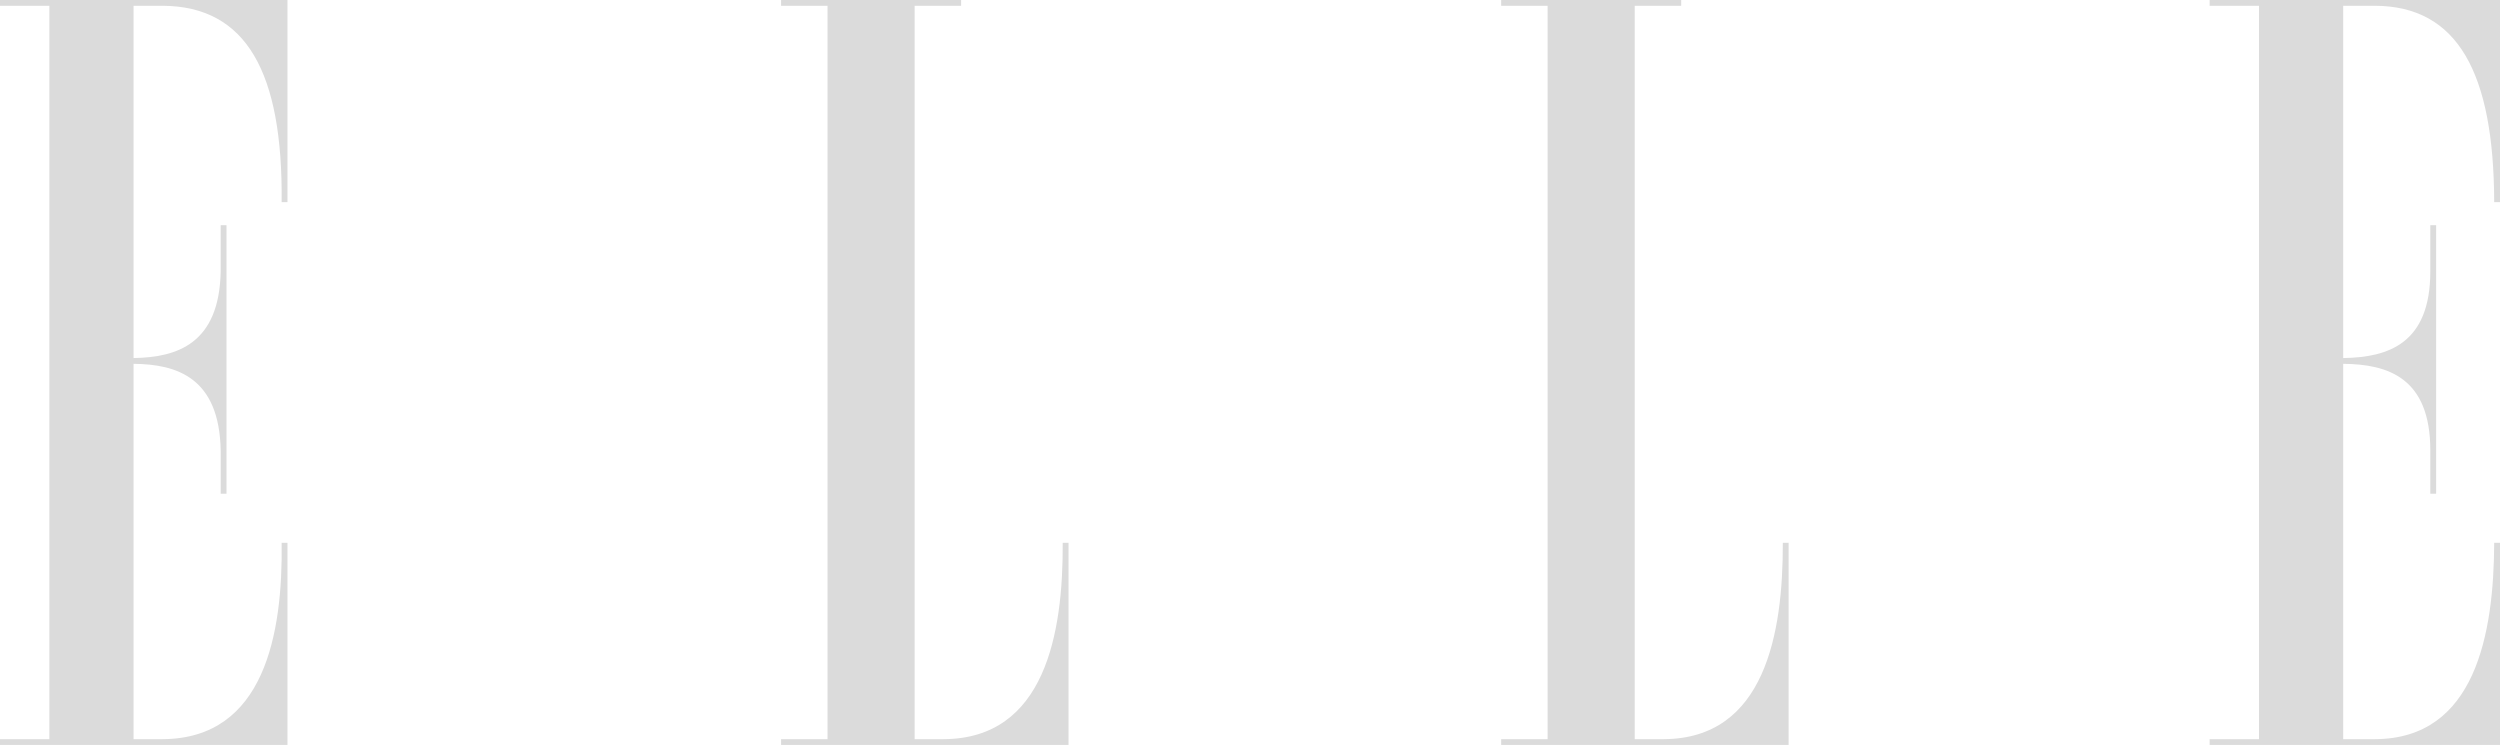 <svg width="198" height="59" fill="none" xmlns="http://www.w3.org/2000/svg"><path d="M76.118 0H61.861v.457h3.68v58.086h-3.68V59h22.766V42.992h-.46c.039 7.17-1.399 15.508-9.428 15.55h-2.3V.458h3.68V0zm-58.18 17.837h-.46v3.66c-.106 5.738-3.46 6.81-6.9 6.86V.457h2.3c6.65.038 9.524 5.28 9.429 15.55h.46V0H0v.457h3.91v58.086H0V59h22.767V42.992h-.46c.095 7.17-1.342 15.508-9.429 15.55h-2.3V28.815c3.44.029 6.794 1.1 6.9 6.86v3.43h.46V17.838zm175.003 0h-.46v3.66c0 5.738-3.354 6.81-6.899 6.86V.457h2.53c6.525.038 9.399 5.28 9.428 15.55h.46V0h-22.997v.457h3.91v58.086h-3.91V59H198V42.992h-.46c-.029 7.17-1.466 15.508-9.428 15.55h-2.53V28.815c3.545.029 6.899 1.1 6.899 6.86v3.43h.46V17.838zM133.15 0h-14.258v.457h3.679v58.086h-3.679V59h22.767V42.992h-.46c.019 7.17-1.418 15.508-9.429 15.55h-2.3V.458h3.68V0z" fill="#DBDBDB"/></svg>